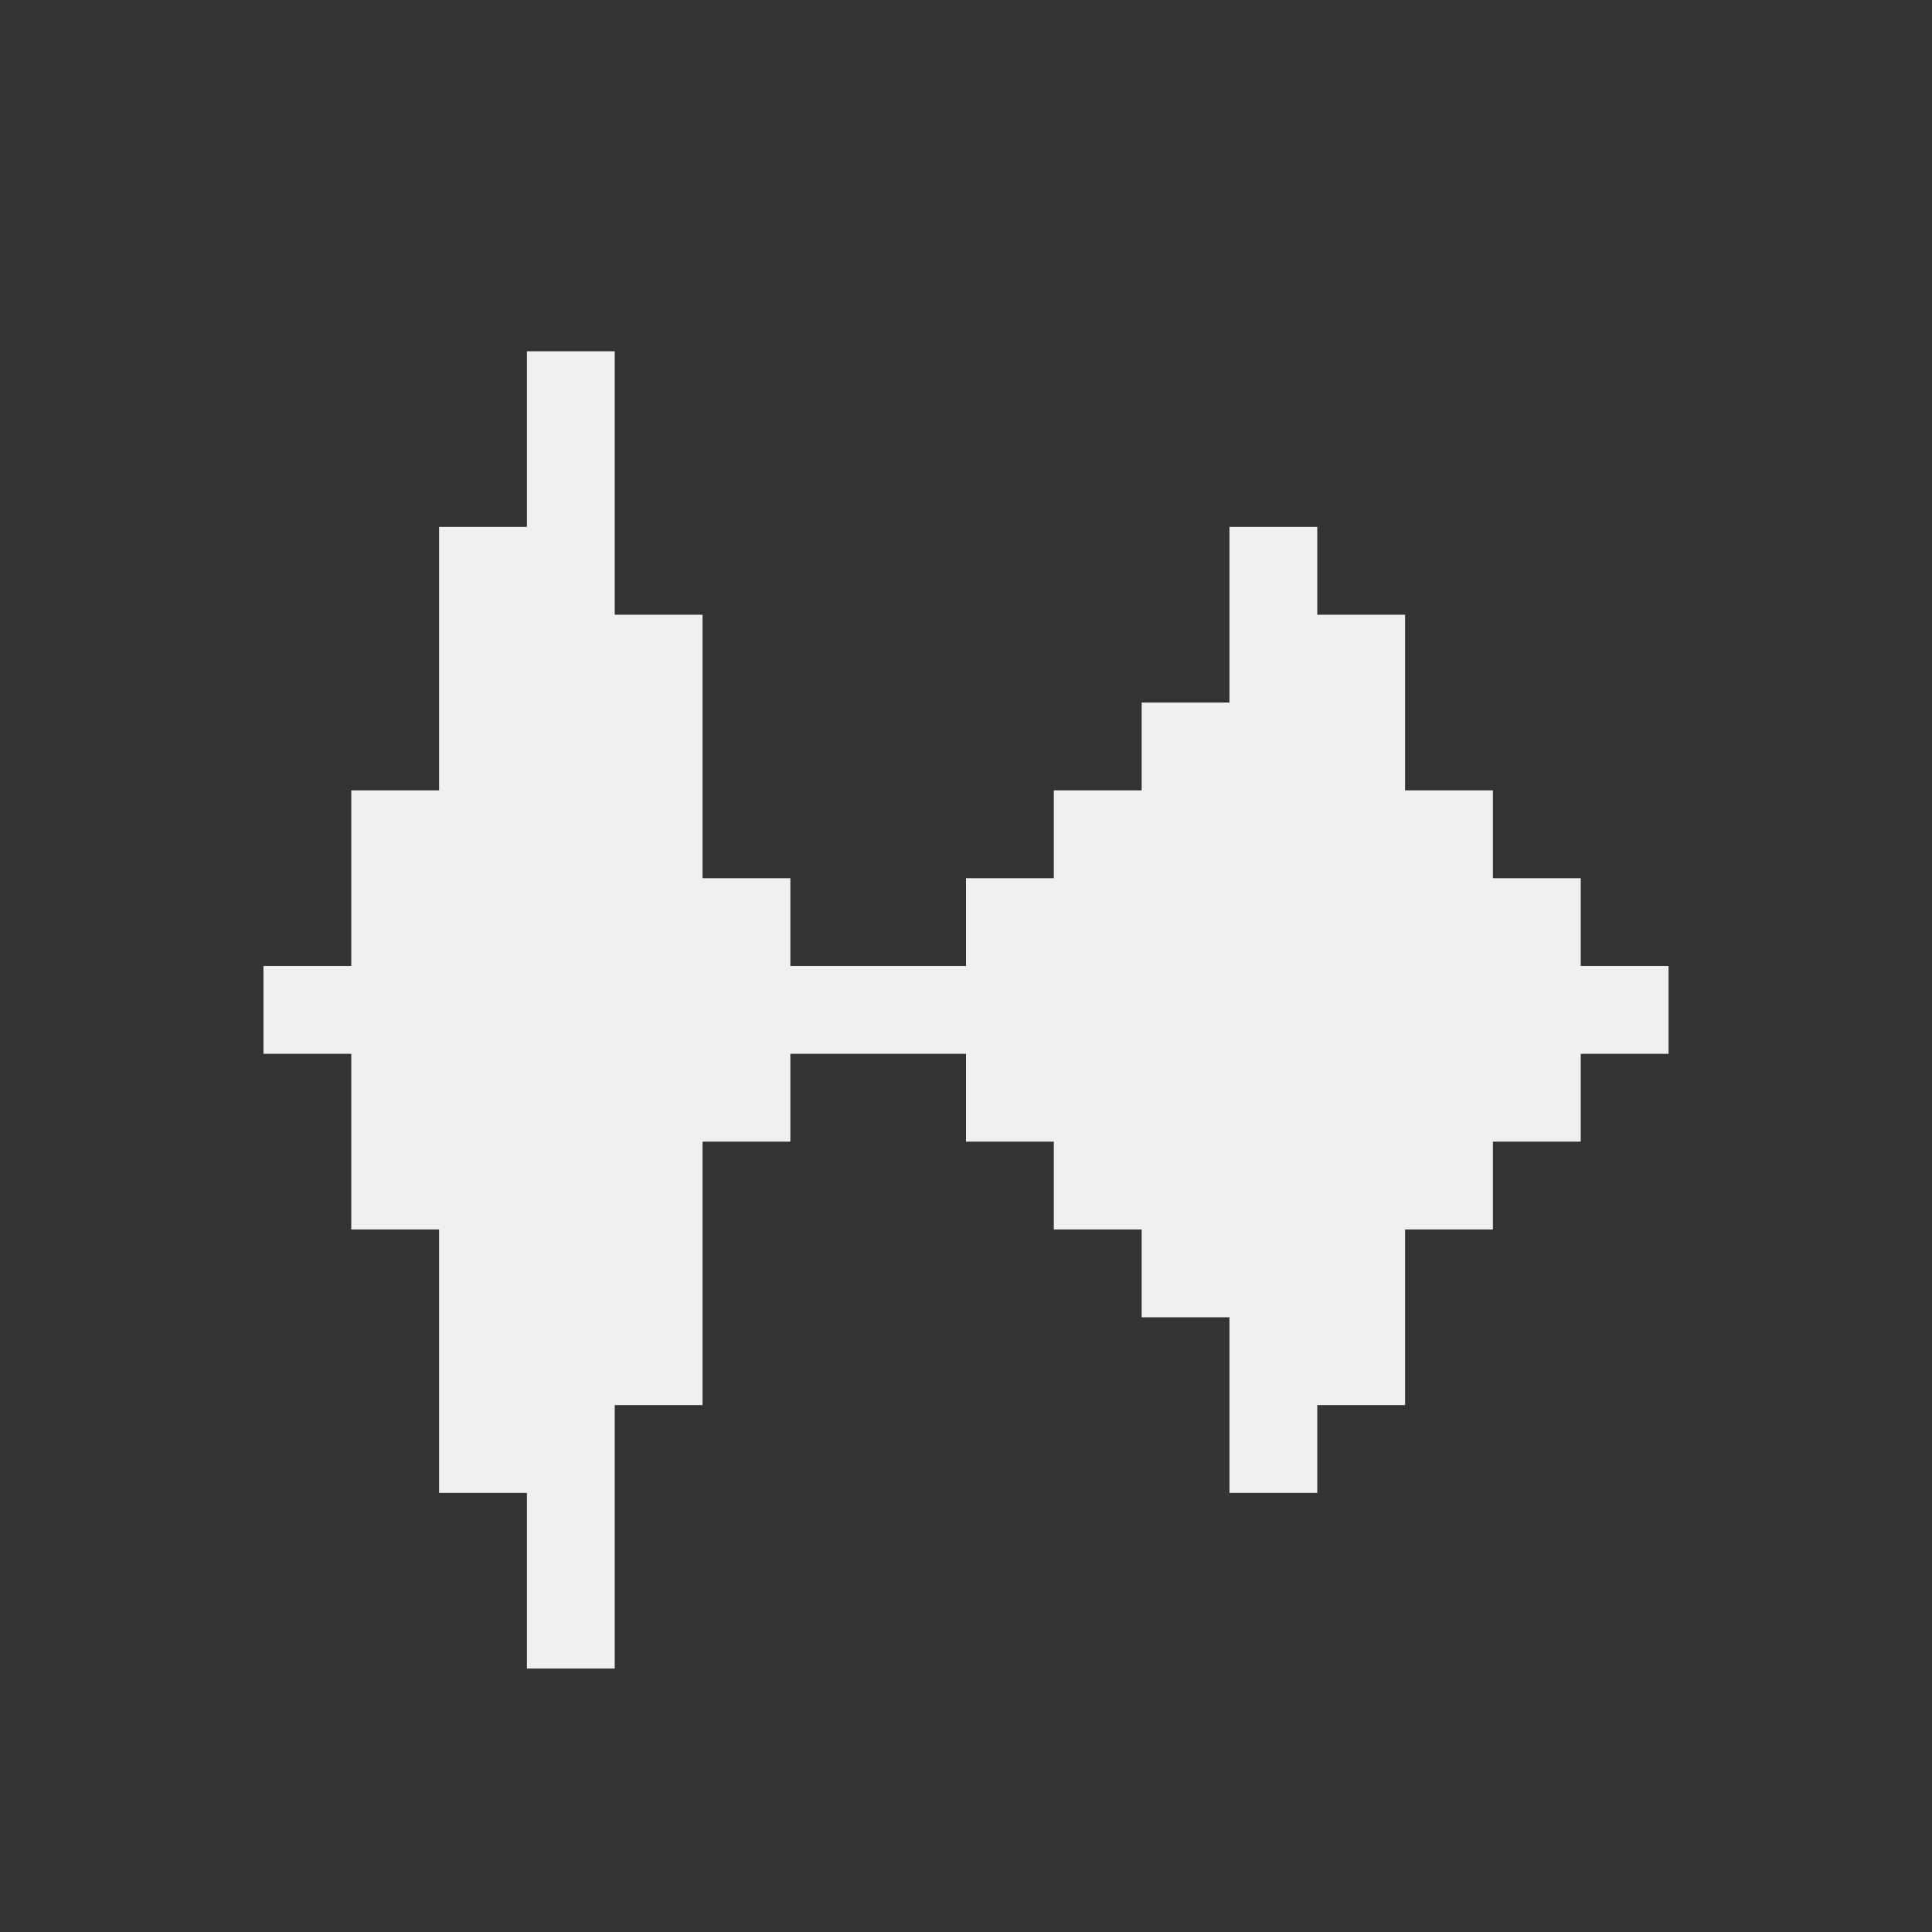 <svg xmlns="http://www.w3.org/2000/svg" viewBox="0 0 22 22">
  <rect x="0" y="0" width="22" height="22" fill="#333333" stroke="none"/>
  <defs id="defs3051">
    <style type="text/css" id="current-color-scheme">
      .ColorScheme-Text {
        color:#eff0f1;
      }
      </style>
  </defs>
 <path 
    style="fill:currentColor;fill-opacity:1;stroke:none" 
    d="M 6 4 L 6 6 L 5 6 L 5 9 L 4 9 L 4 11 L 3 11 L 3 12 L 4 12 L 4 14 L 5 14 L 5 17 L 6 17 L 6 19 L 7 19 L 7 16 L 8 16 L 8 13 L 9 13 L 9 12 L 11 12 L 11 13 L 12 13 L 12 14 L 13 14 L 13 15 L 14 15 L 14 17 L 15 17 L 15 16 L 16 16 L 16 14 L 17 14 L 17 13 L 18 13 L 18 12 L 19 12 L 19 11 L 18 11 L 18 10 L 17 10 L 17 9 L 16 9 L 16 7 L 15 7 L 15 6 L 14 6 L 14 8 L 13 8 L 13 9 L 12 9 L 12 10 L 11 10 L 11 11 L 9 11 L 9 10 L 8 10 L 8 7 L 7 7 L 7 4 L 6 4 z "
	class="ColorScheme-Text"
    />  
</svg>
